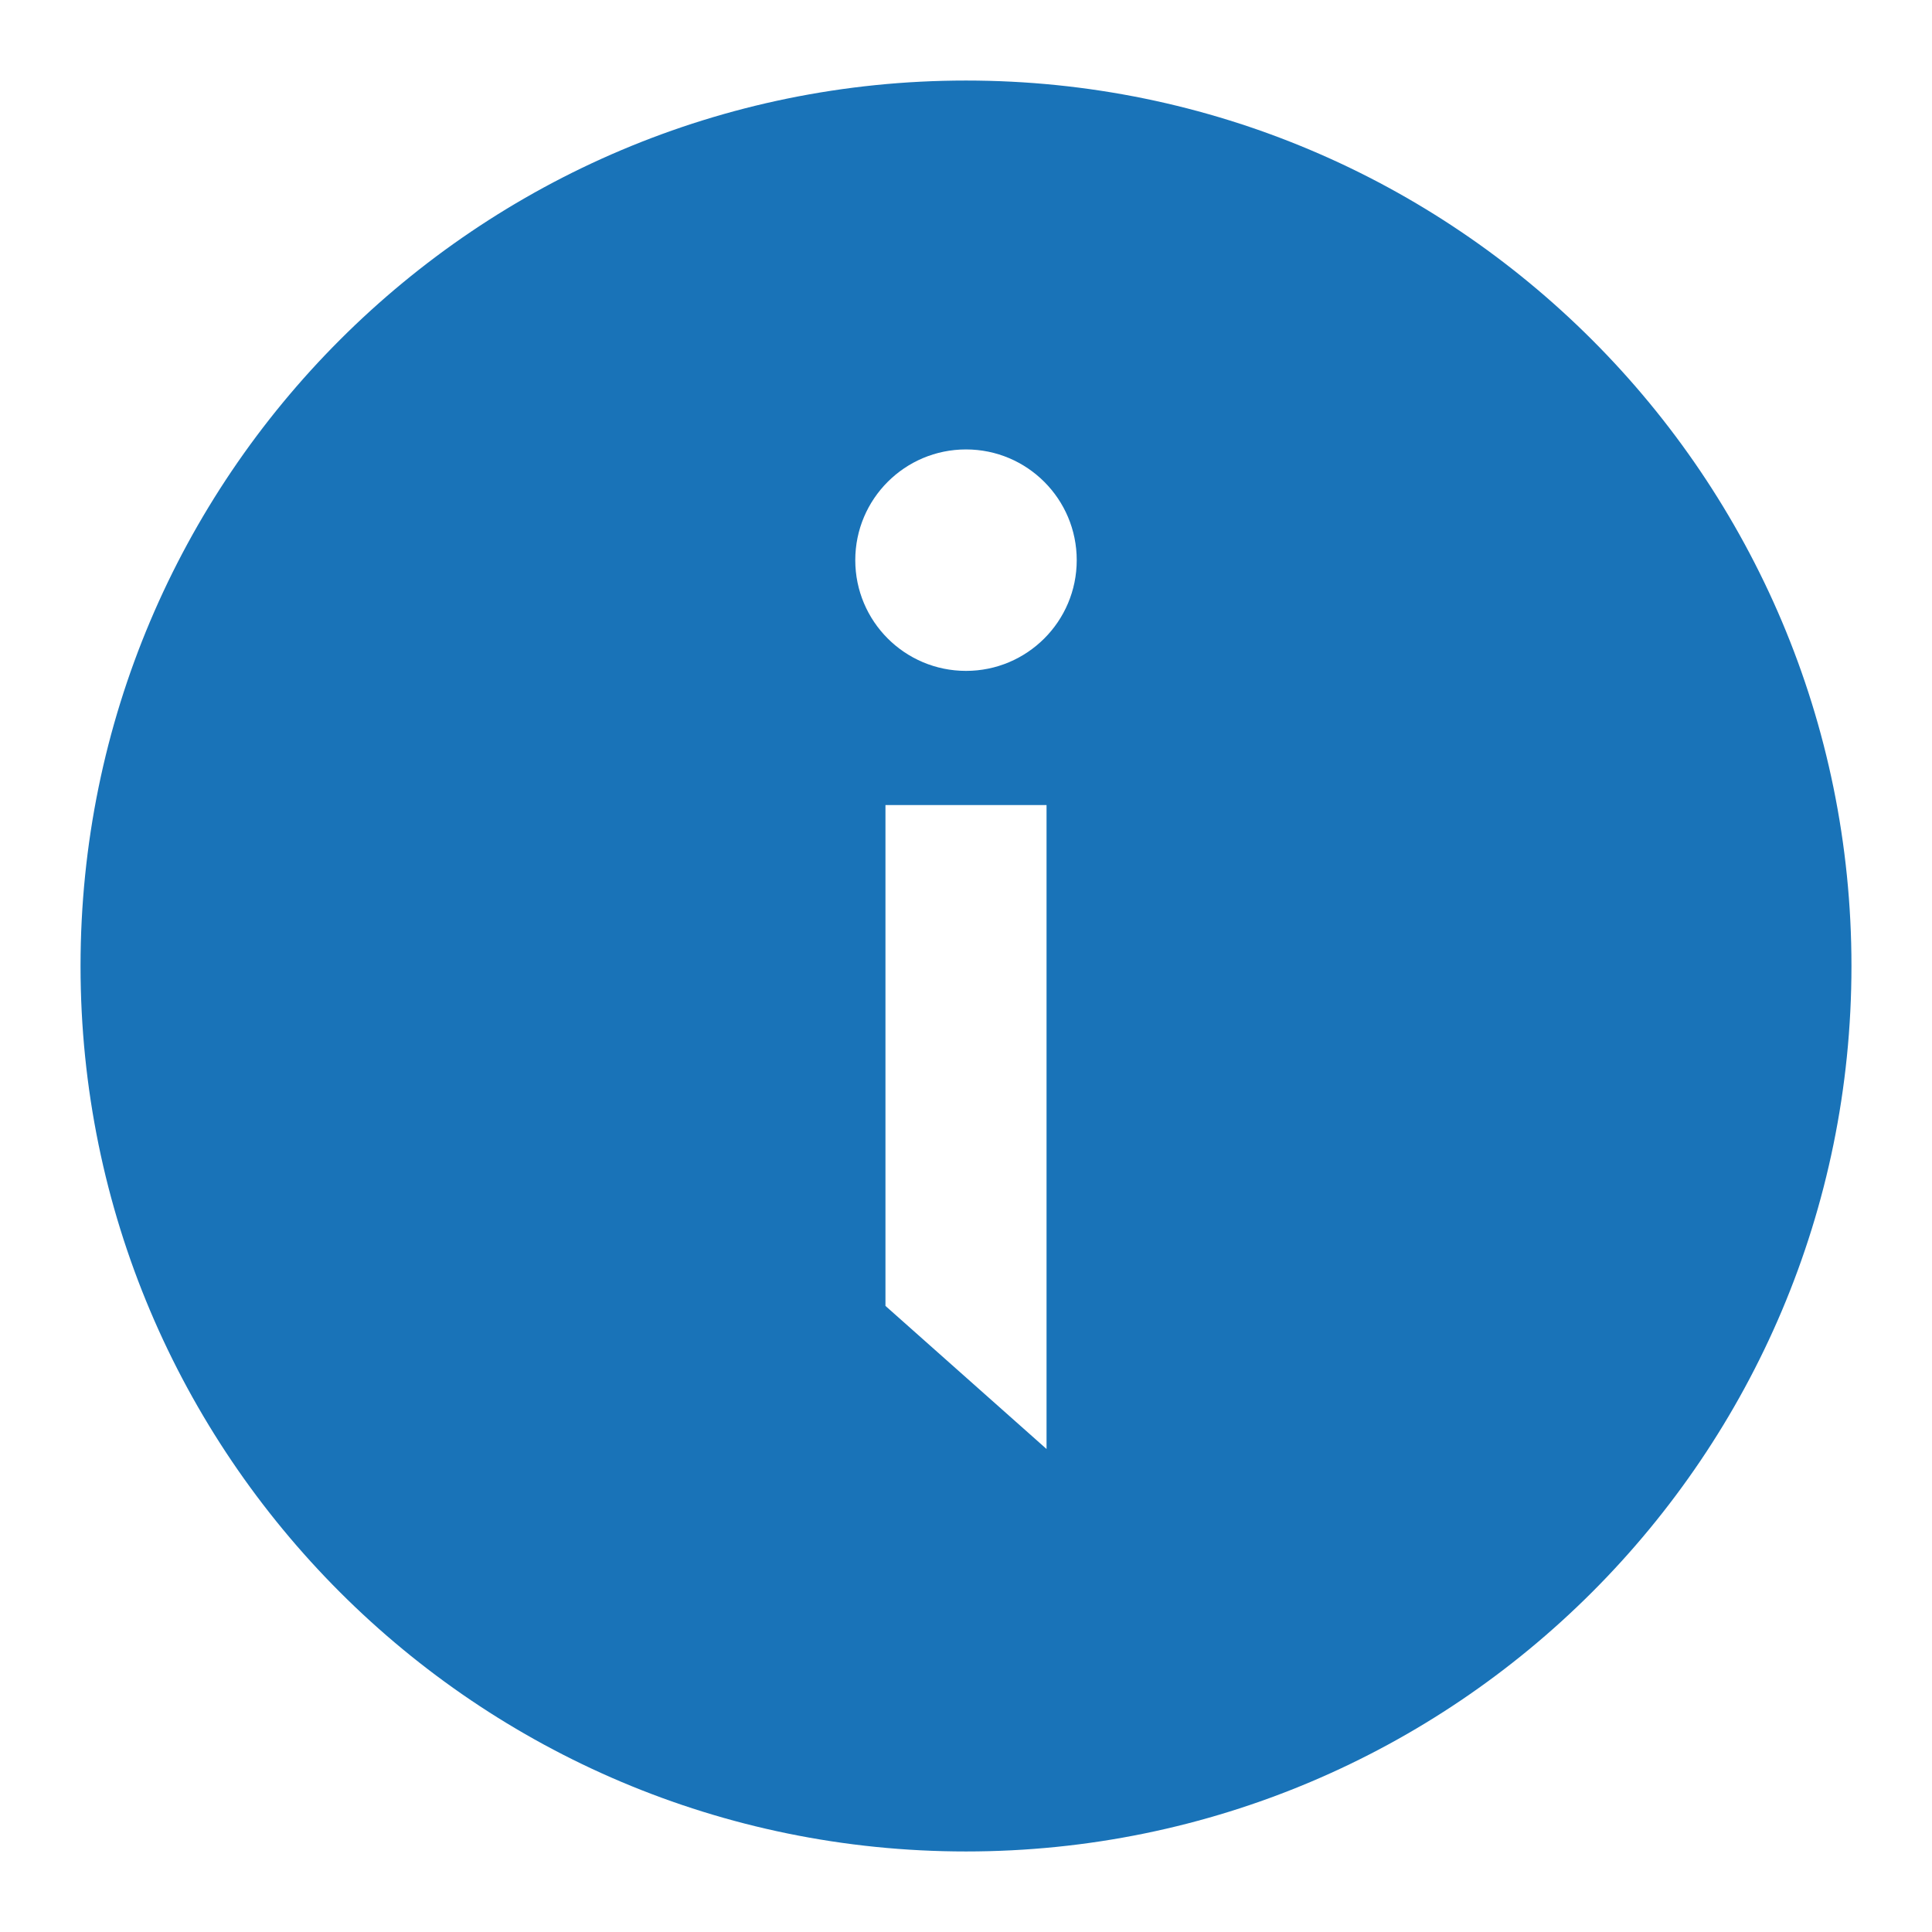 <svg xmlns="http://www.w3.org/2000/svg" width="16" height="16" viewBox="0 0 16 16">
    <g fill="none" fill-rule="evenodd">
        <g fill="#1973B8">
            <g>
                <path d="M8 .667c4.05 0 7.333 3.283 7.333 7.333 0 4.05-3.283 7.333-7.333 7.333C3.95 15.333.667 12.05.667 8 .667 3.95 3.95.667 8 .667zm.667 6H7.333v4.148L8.667 12V6.667zM8 3.722c-.506 0-.917.41-.917.917 0 .506.41.917.917.917.506 0 .917-.41.917-.917 0-.506-.41-.917-.917-.917z" transform="translate(-16 -479) translate(16 479)"/>
            </g>
        </g>
    </g>
</svg>
